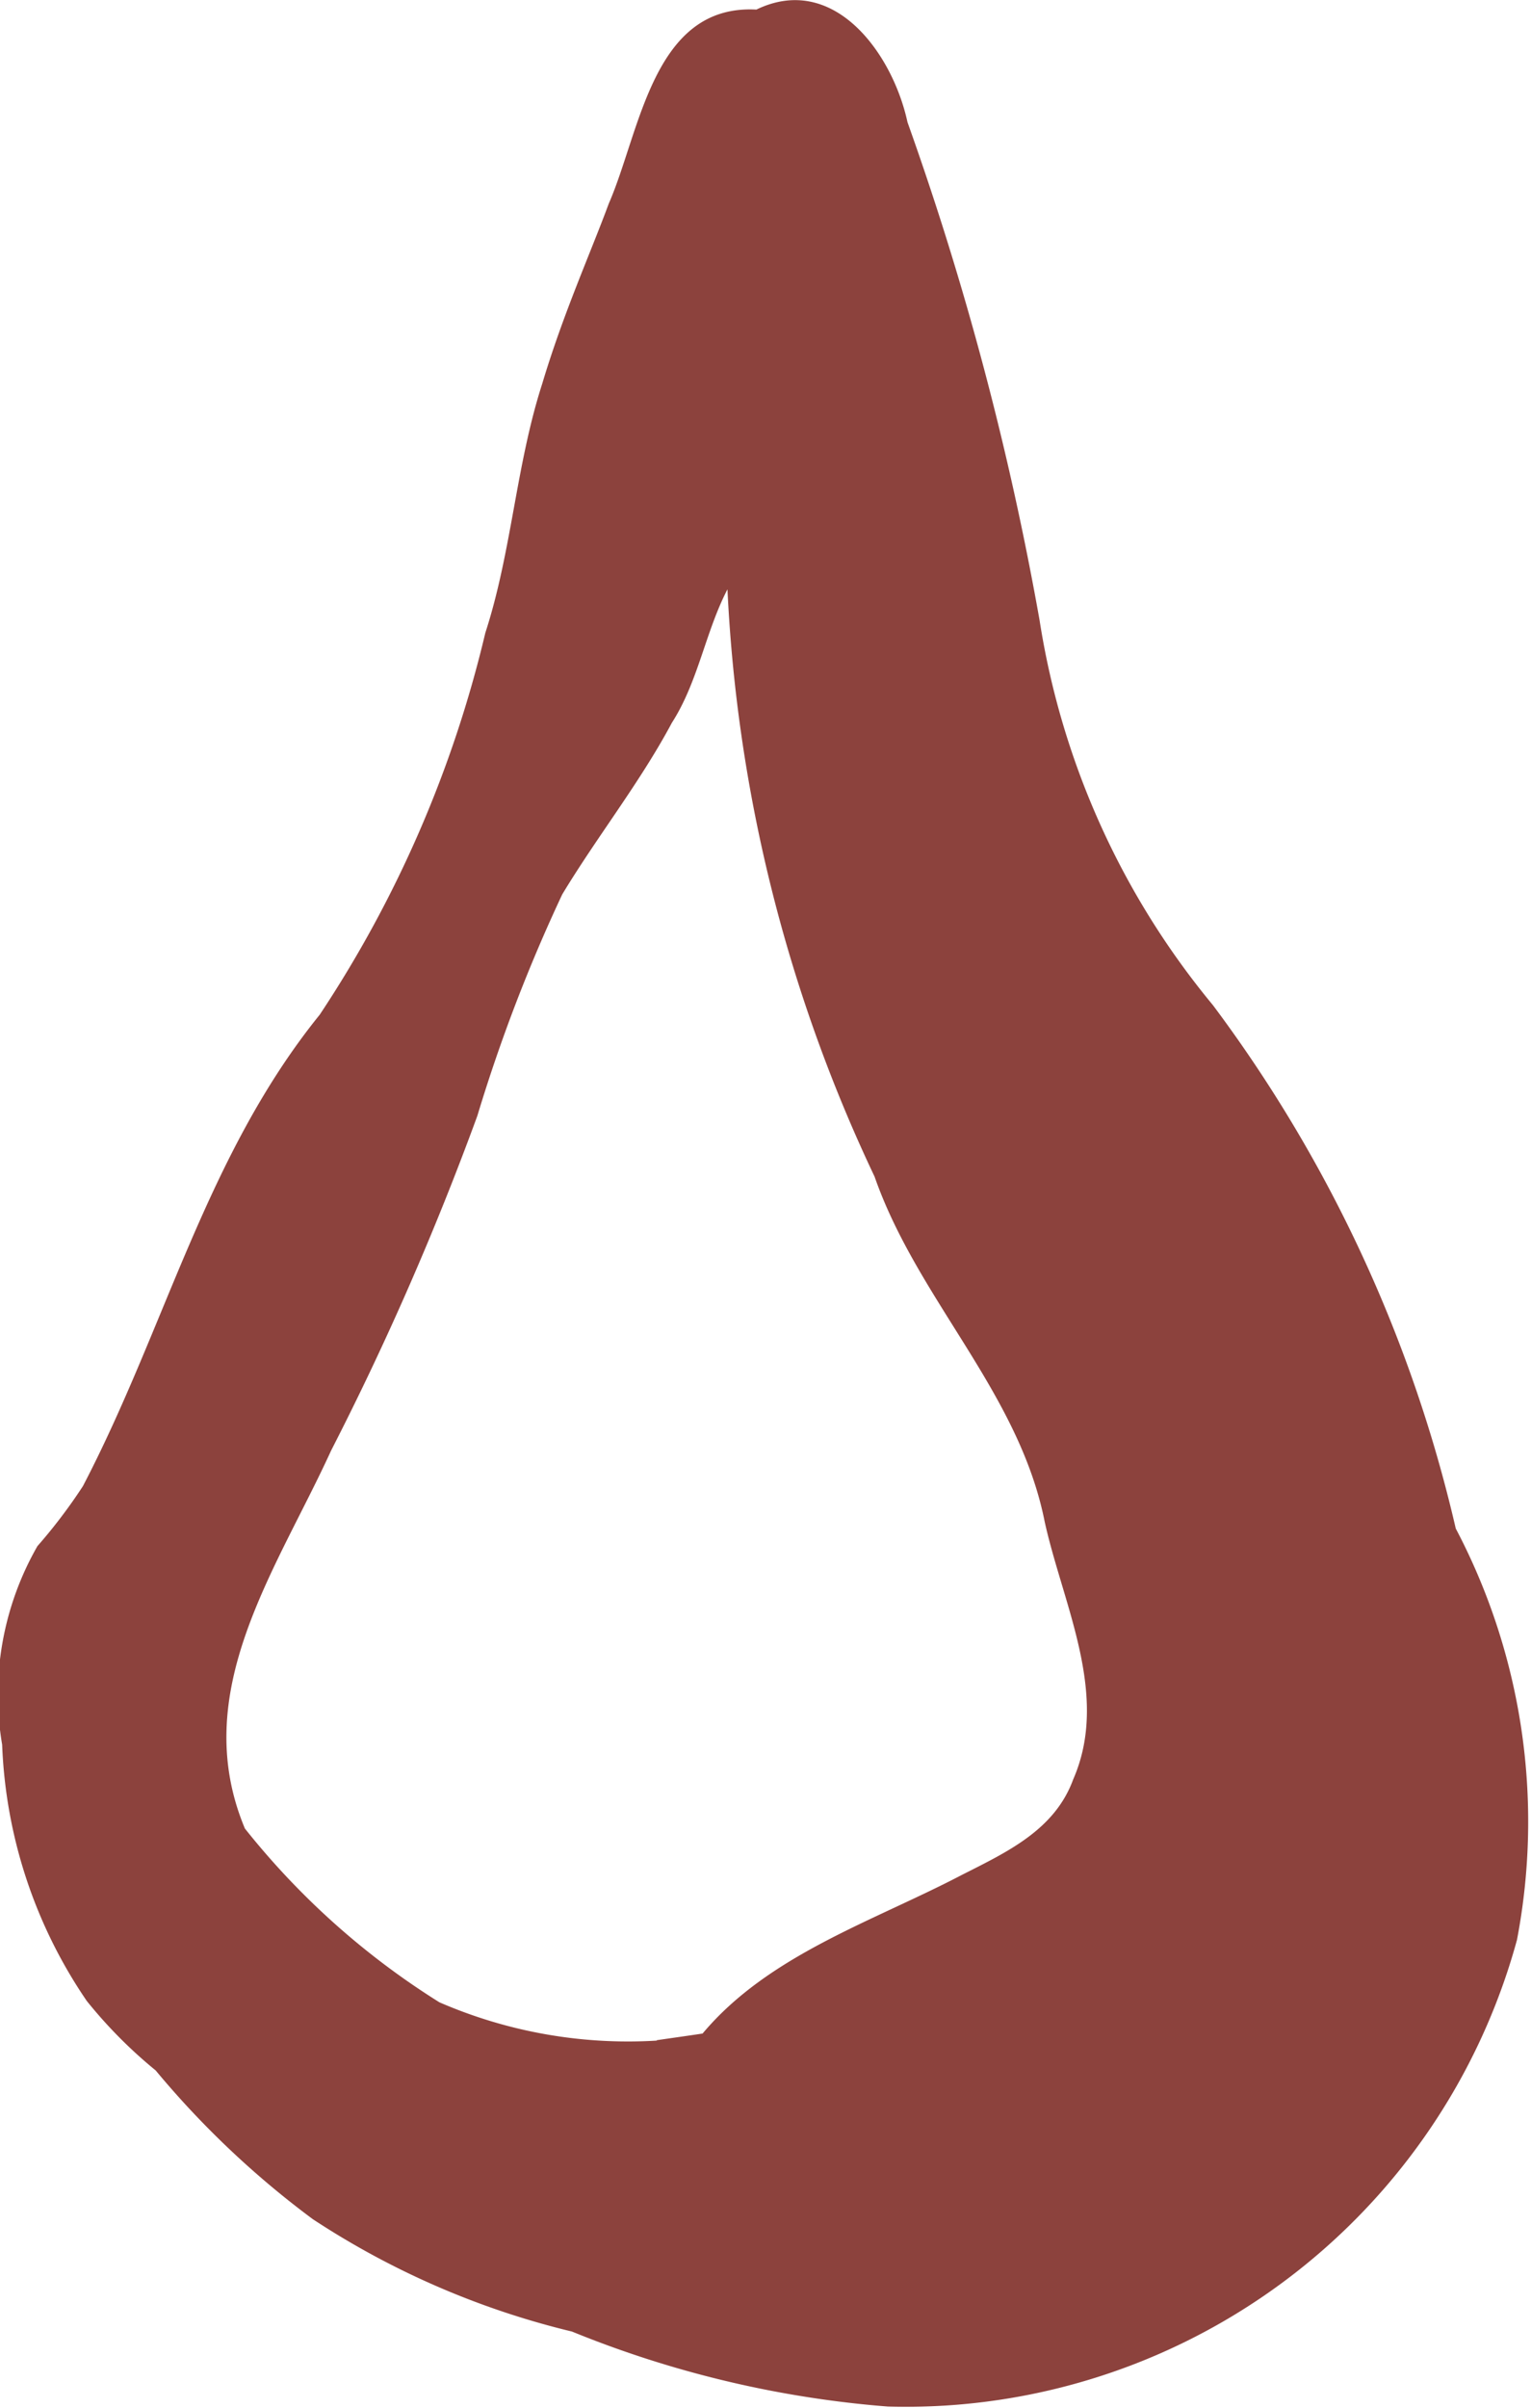<svg viewBox="0 0 20 31.436" height="31.436" width="20" xmlns="http://www.w3.org/2000/svg">
  <path fill="#8c423d" transform="translate(-224.886 0.001)" d="M236.482,31.42a13.792,13.792,0,0,1-4.124-.979,10.722,10.722,0,0,1-3.385-1.467,11.823,11.823,0,0,1-2.053-1.942,6.127,6.127,0,0,1-.9-.907,6.355,6.355,0,0,1-1.106-3.347,3.9,3.9,0,0,1,.461-2.592,6.976,6.976,0,0,0,.594-.783c1.085-2.08,1.608-4.318,3.094-6.156a15.427,15.427,0,0,0,2.163-4.985c.345-1.061.4-2.189.743-3.252.273-.914.631-1.706.869-2.351.414-.947.577-2.607,1.929-2.535,1.011-.488,1.779.57,1.974,1.471a40.268,40.268,0,0,1,1.725,6.5,10.375,10.375,0,0,0,2.265,5.028,18.255,18.255,0,0,1,3.172,6.833,8.211,8.211,0,0,1,.8,5.37,8.278,8.278,0,0,1-8.228,6.094m-3.011-4.783c.2-.029.4-.057.6-.087.862-1.028,2.221-1.462,3.377-2.066.591-.3,1.221-.587,1.464-1.251.482-1.1-.131-2.275-.372-3.366-.336-1.691-1.662-2.9-2.222-4.505a20.1,20.1,0,0,1-1.922-7.668c-.287.55-.382,1.207-.726,1.742-.419.784-.973,1.48-1.432,2.24a21.257,21.257,0,0,0-1.109,2.891,38.821,38.821,0,0,1-1.911,4.372c-.719,1.573-1.871,3.152-1.126,4.934a10.05,10.05,0,0,0,2.541,2.269,6.188,6.188,0,0,0,2.84.5" data-name="Path 32702" id="Path_32702"></path>
</svg>
